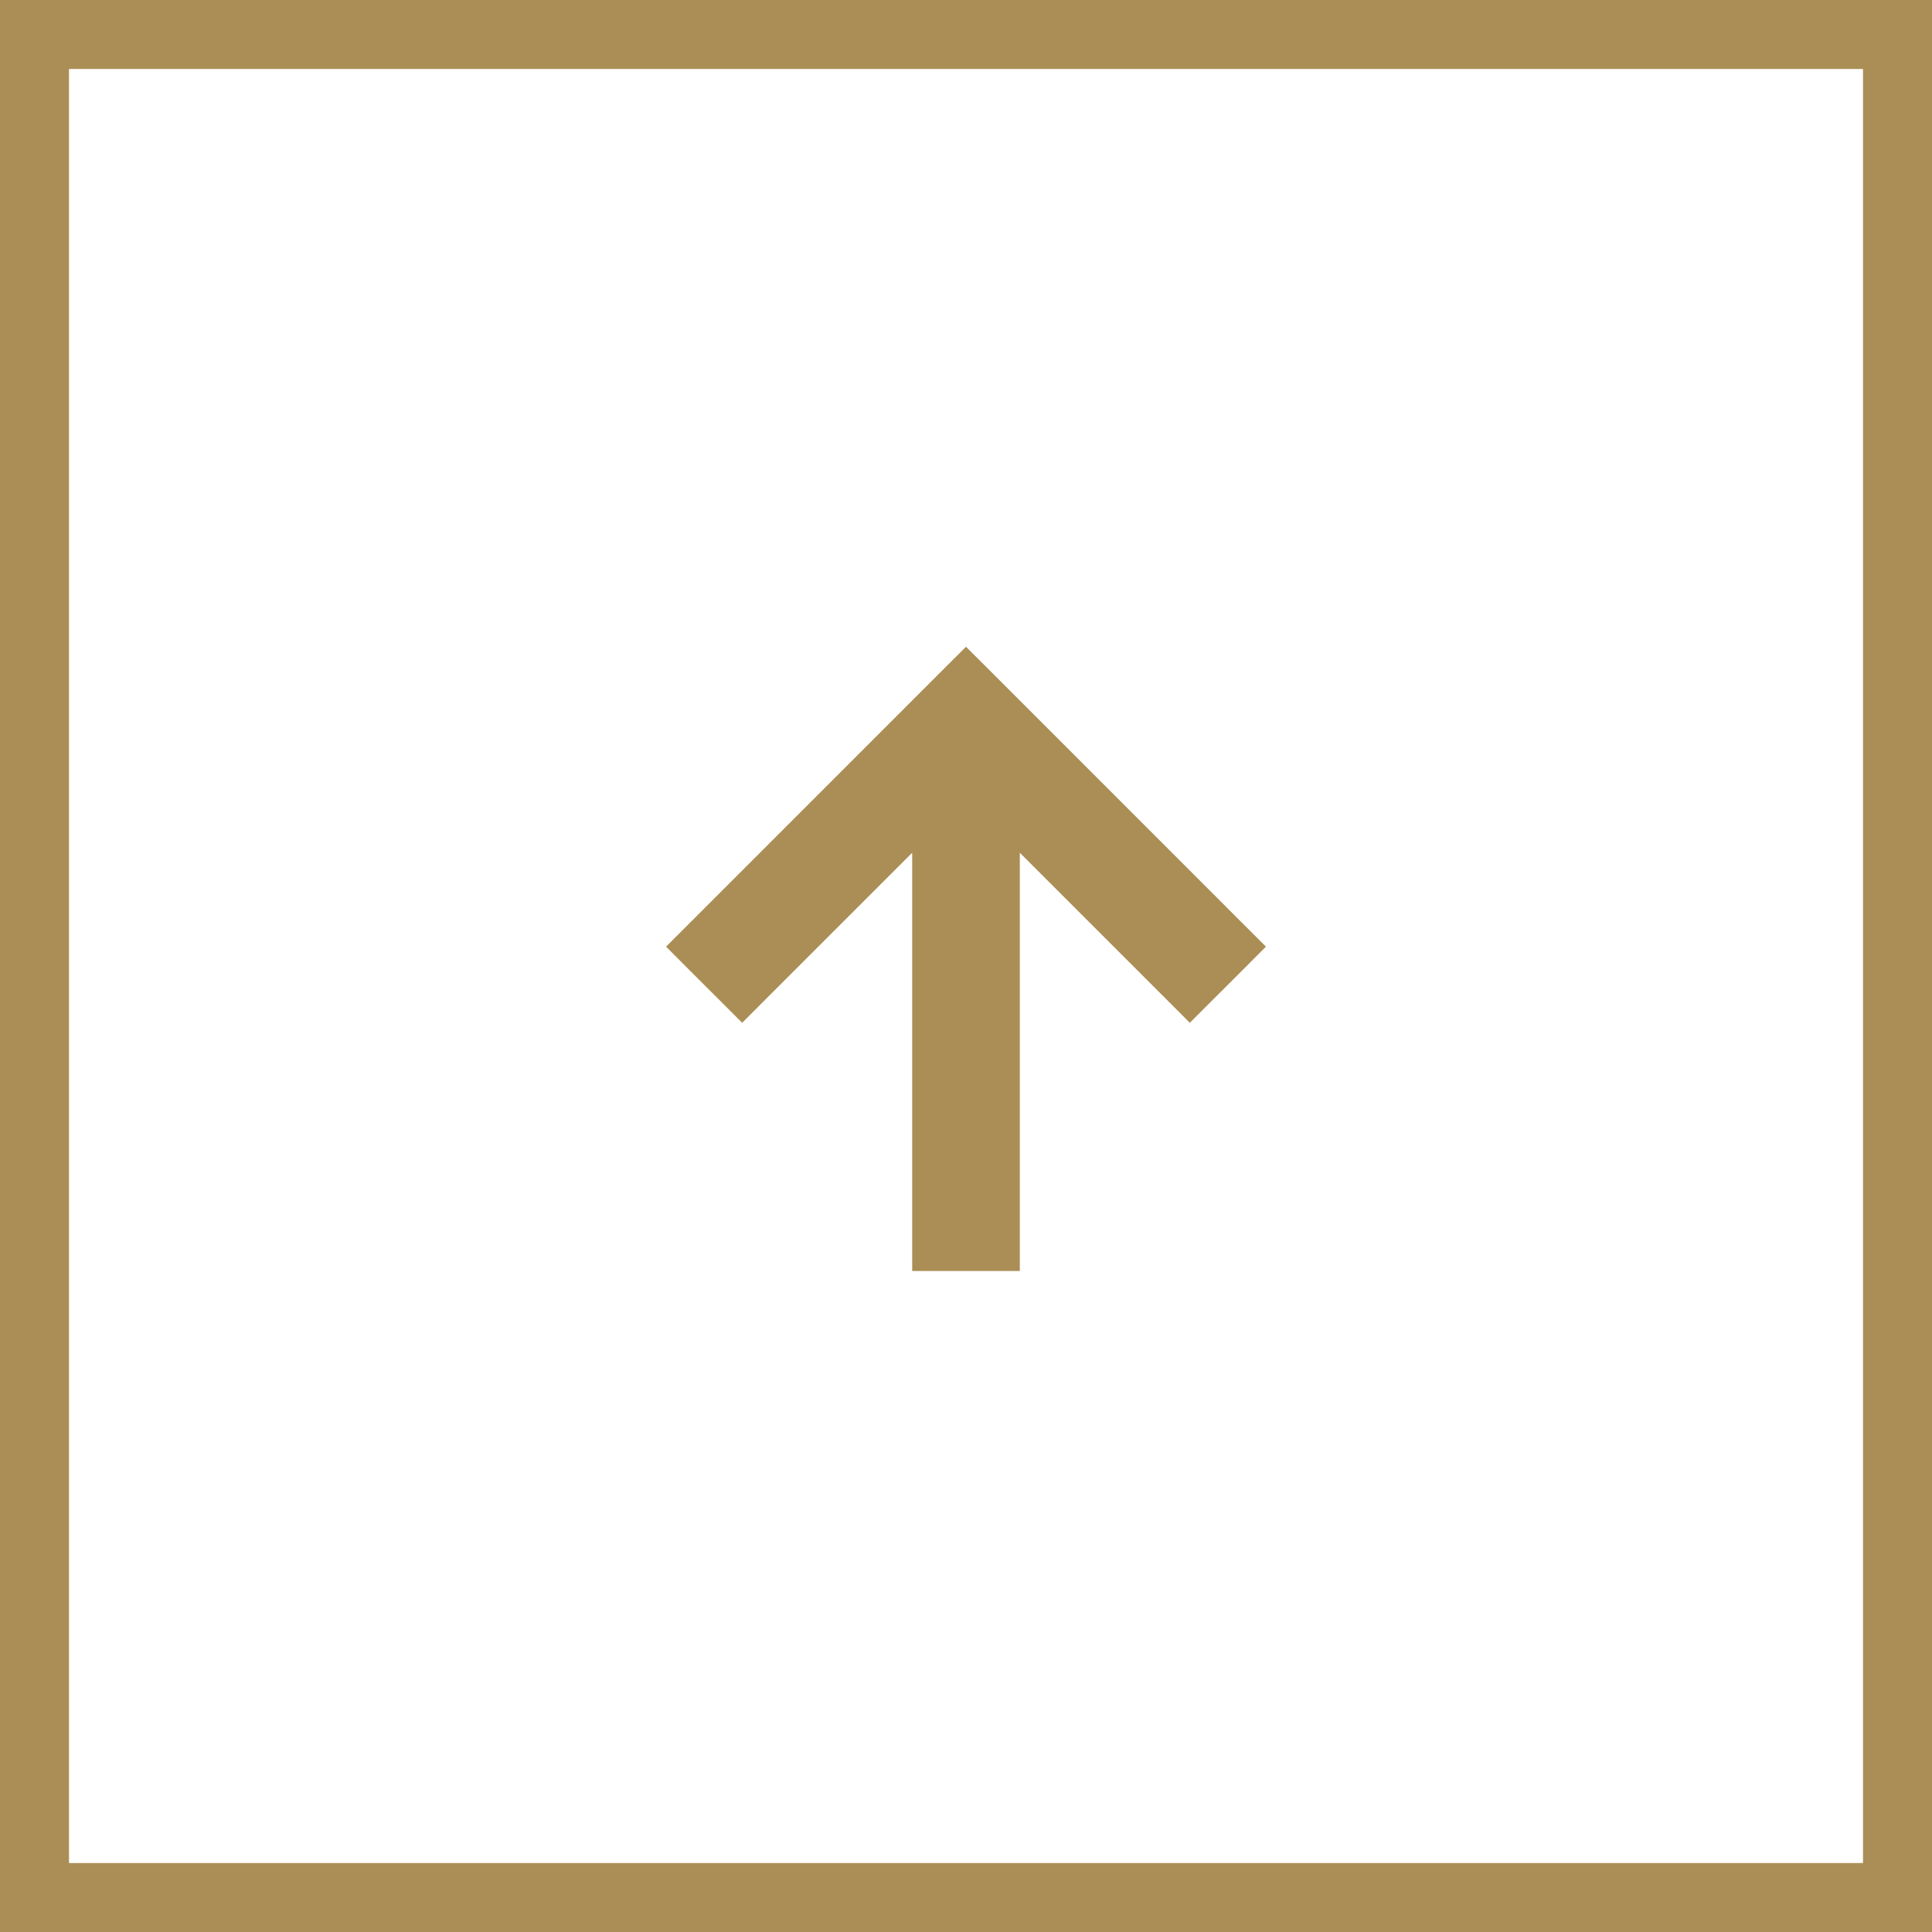 <svg xmlns="http://www.w3.org/2000/svg" width="56" height="56" viewBox="0 0 56 56" fill="none"><rect x="0" y="0" width="56" height="56" fill="#333333" stroke="none"/><rect x="55" y="55" width="54" height="54" transform="rotate(-180 55 55)" fill="white" stroke="#AB8E56" stroke-width="2"></rect><path d="M35.634 27.794L35.987 27.44L35.634 27.087L28.354 19.806L28 19.453L27.646 19.806L20.366 27.087L20.013 27.44L20.366 27.794L21.158 28.585L21.512 28.939L21.865 28.585L26.94 23.511L26.94 35.84L26.94 36.34L27.44 36.34L28.56 36.34L29.06 36.34L29.06 35.84L29.06 23.511L34.135 28.585L34.488 28.939L34.842 28.585L35.634 27.794Z" fill="#AB8E56" stroke="#AB8E56"></path></svg>